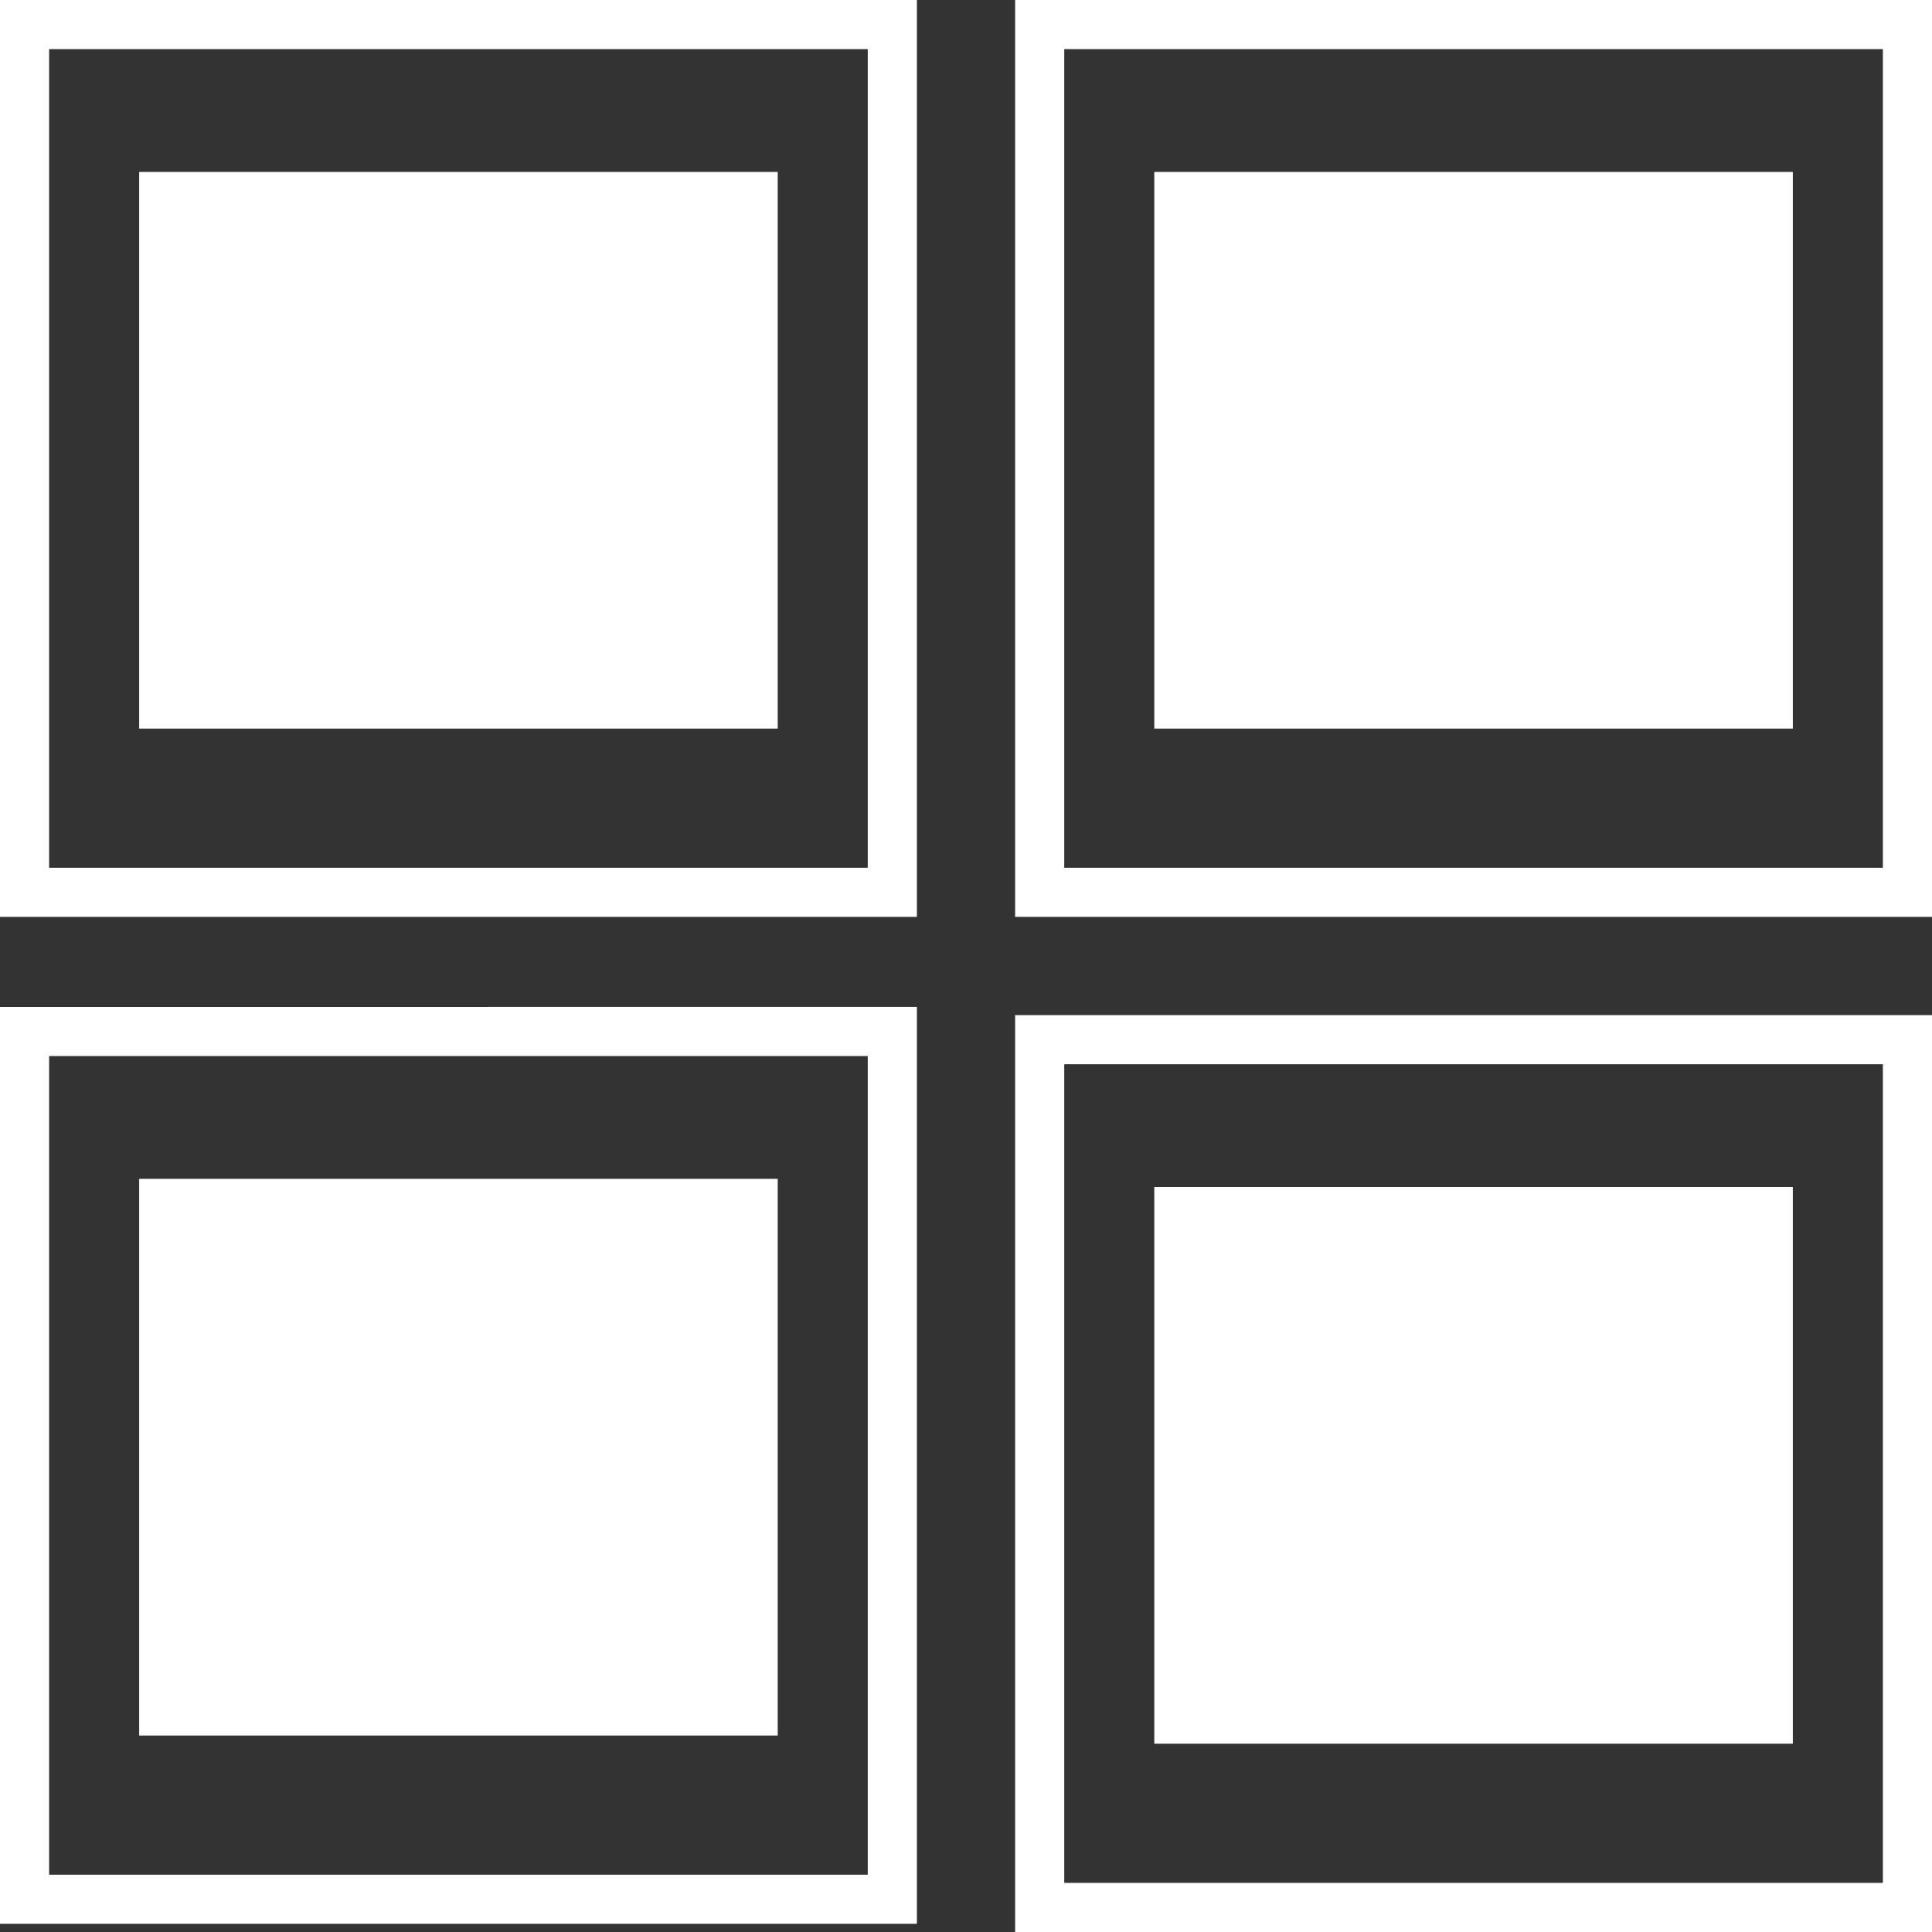 <svg id="Ebene_2" data-name="Ebene 2" xmlns="http://www.w3.org/2000/svg" xmlns:xlink="http://www.w3.org/1999/xlink" viewBox="0 0 236 236"><rect x="0" y="0" width="236" height="236" fill="#333333" stroke="none"/><defs><style>.cls-1{fill:#fff;}.cls-2{fill:none;}</style><symbol id="Neues_Symbol" data-name="Neues Symbol" viewBox="0 0 236 236"><path class="cls-1" d="M17,21V89H95V21Z"/><rect class="cls-2" x="46" y="38" width="21" height="35"/><path class="cls-1" d="M6,6H106V106H6V6M0,0V112H112V0Z"/><path class="cls-1" d="M141,21V89h78V21Z"/><rect class="cls-2" x="170" y="38" width="21" height="35"/><path class="cls-1" d="M130,6H230V106H130V6m-6-6V112H236V0Z"/><path class="cls-1" d="M141,145v68h78V145Z"/><rect class="cls-2" x="170" y="162" width="21" height="35"/><path class="cls-1" d="M130,130H230V230H130V130m-6-6V236H236V124Z"/><path class="cls-1" d="M17,144v68H95V144Z"/><rect class="cls-2" x="46" y="161" width="21" height="35"/><path class="cls-1" d="M6,129H106V229H6V129m-6-6V235H112V123Z"/></symbol></defs><title>miniaturen</title><use width="236" height="236" xlink:href="#Neues_Symbol"/></svg>